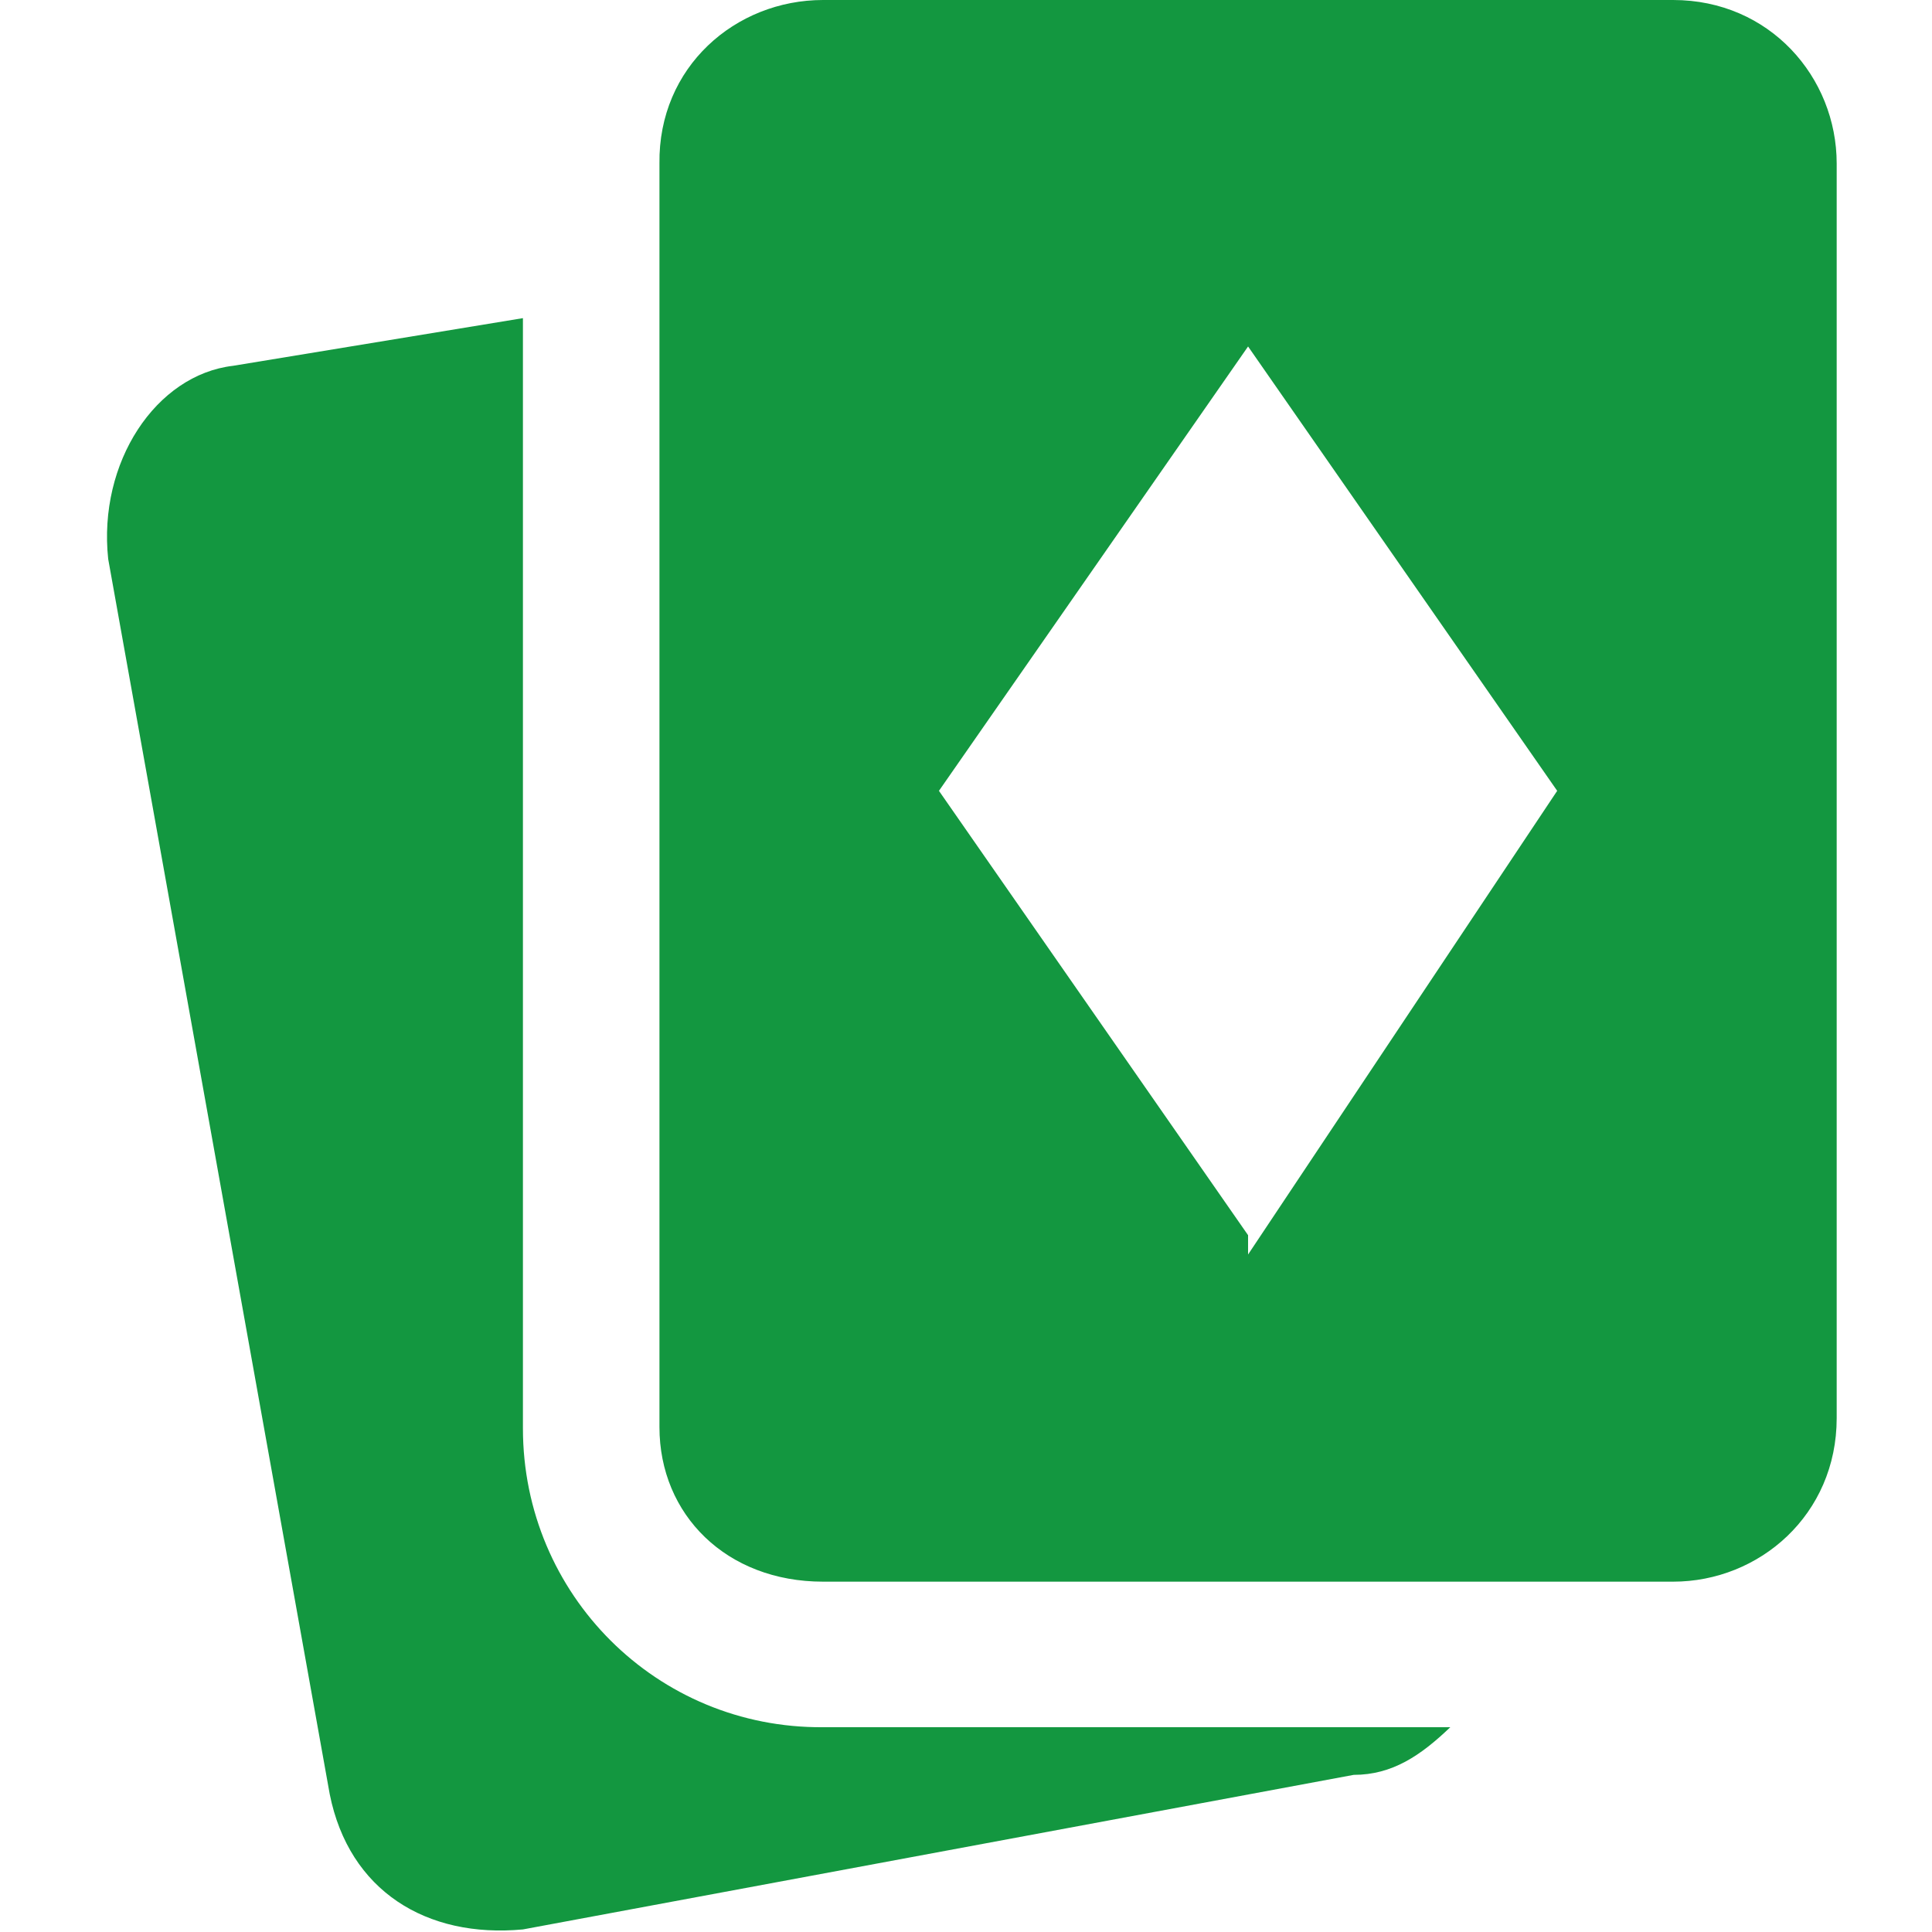 <?xml version="1.0" encoding="utf-8"?>
<!-- Generator: Adobe Illustrator 23.0.4, SVG Export Plug-In . SVG Version: 6.00 Build 0)  -->
<svg version="1.1" id="Слой_1" xmlns="http://www.w3.org/2000/svg" xmlns:xlink="http://www.w3.org/1999/xlink" x="0px" y="0px"
	 viewBox="0 0 150 150" style="enable-background:new 0 0 150 150;" xml:space="preserve">
<style type="text/css">
	.st0{fill-rule:evenodd;clip-rule:evenodd;fill:#139740;}
</style>
<path class="st0" d="M63.9,0h66c7.5,0,12.7,6,12.7,12.7v97.4c0,7.5-6,12.7-12.7,12.7h-66c-7.5,0-12.7-5.2-12.7-12V12.7
	C51.1,5.2,57.1,0,63.9,0z M40.6,110.9V24.7l-22.5,3.7c-6,0.7-10.5,7.5-9.7,15l17.2,95.9c1.5,7.5,7.5,11.2,15,10.5l64.5-12
	c3,0,5.2-1.5,7.5-3.7H63.9C51,134.2,40.6,123.8,40.6,110.9C40.6,110.9,40.6,110.9,40.6,110.9z M96.9,95.9l-24-34.5l24-34.5l24,34.5
	l-24,36V95.9z"/>
</svg>
